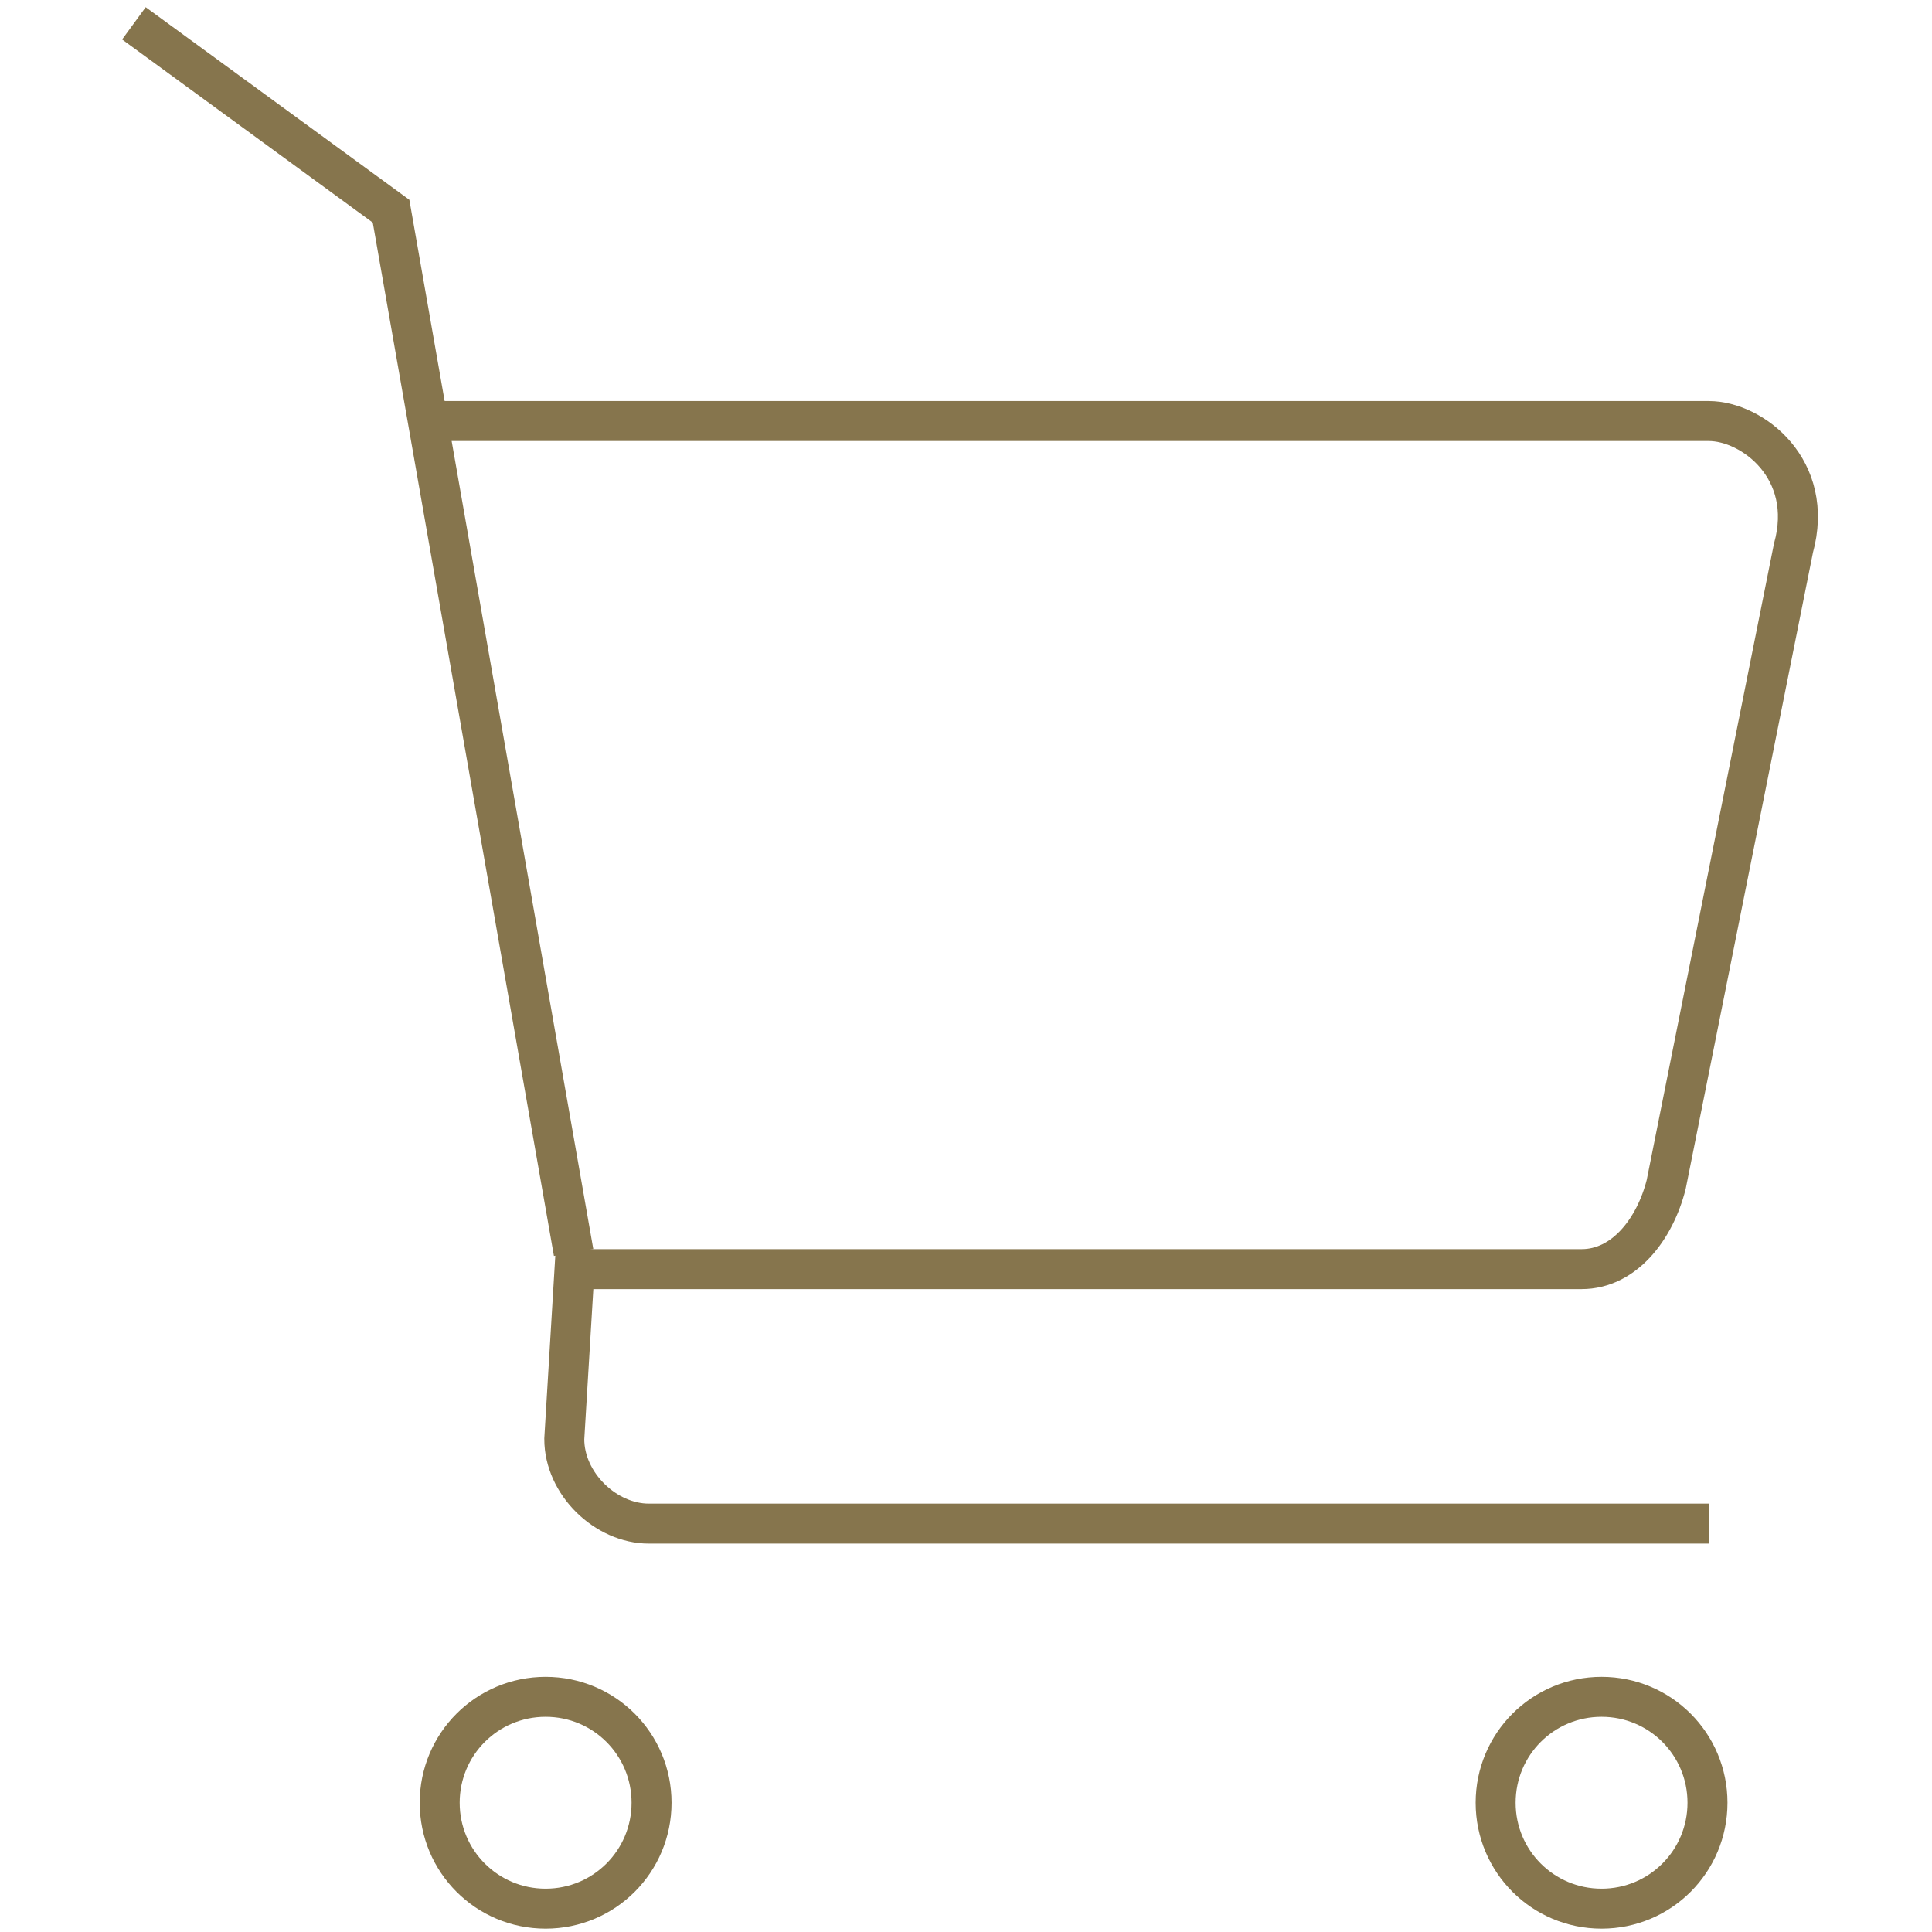 <?xml version="1.0" encoding="utf-8"?>
<!-- Generator: Adobe Illustrator 16.0.4, SVG Export Plug-In . SVG Version: 6.00 Build 0)  -->
<!DOCTYPE svg PUBLIC "-//W3C//DTD SVG 1.1//EN" "http://www.w3.org/Graphics/SVG/1.1/DTD/svg11.dtd">
<svg version="1.1" id="Ebene_1" xmlns="http://www.w3.org/2000/svg" xmlns:xlink="http://www.w3.org/1999/xlink" x="0px" y="0px"
	 width="290px" height="290px" viewBox="0 0 290 290" style="enable-background:new 0 0 290 290;" xml:space="preserve">
<style type="text/css">
<![CDATA[
	.st0{fill-rule:evenodd;clip-rule:evenodd;fill:none;stroke:#86754D;stroke-width:6;}
	.st1{fill-rule:evenodd;clip-rule:evenodd;fill:none;stroke:#86754D;stroke-width:6;stroke-miterlimit:10;}
]]>
</style>
<g>
	<g>
		<polyline class="st0" points="20.1,3.5 58.7,31.7 86.1,188 		"/>
		<path class="st1" d="M97.8,270.6c0,8.8-7.1,15.9-15.9,15.9c-8.8,0-15.9-7.1-15.9-15.9c0-8.8,7.1-15.9,15.9-15.9
			C90.7,254.7,97.8,261.8,97.8,270.6z"/>
		<path class="st1" d="M256.3,270.6c0,8.8-7.1,15.9-15.9,15.9c-8.8,0-15.9-7.1-15.9-15.9c0-8.8,7.1-15.9,15.9-15.9
			C249.2,254.7,256.3,261.8,256.3,270.6z"/>
	</g>
	<path class="st0" d="M65.5,63.2h191c6.5,0,16,7.2,12.7,19.1l-19.1,95.5c-1.7,6.7-6.3,12.7-12.7,12.7H84.6"/>
	<path class="st0" d="M256.5,228.7H97.4c-6.5,0-12.7-6-12.7-12.7l1.7-28.2"/>
</g>
<g>
</g>
<g>
</g>
<g>
</g>
<g>
</g>
<g>
</g>
<g>
</g>
<g>
</g>
<g>
</g>
<g>
</g>
<g>
</g>
<g>
</g>
<g>
</g>
<g>
</g>
<g>
</g>
<g>
</g>
</svg>
